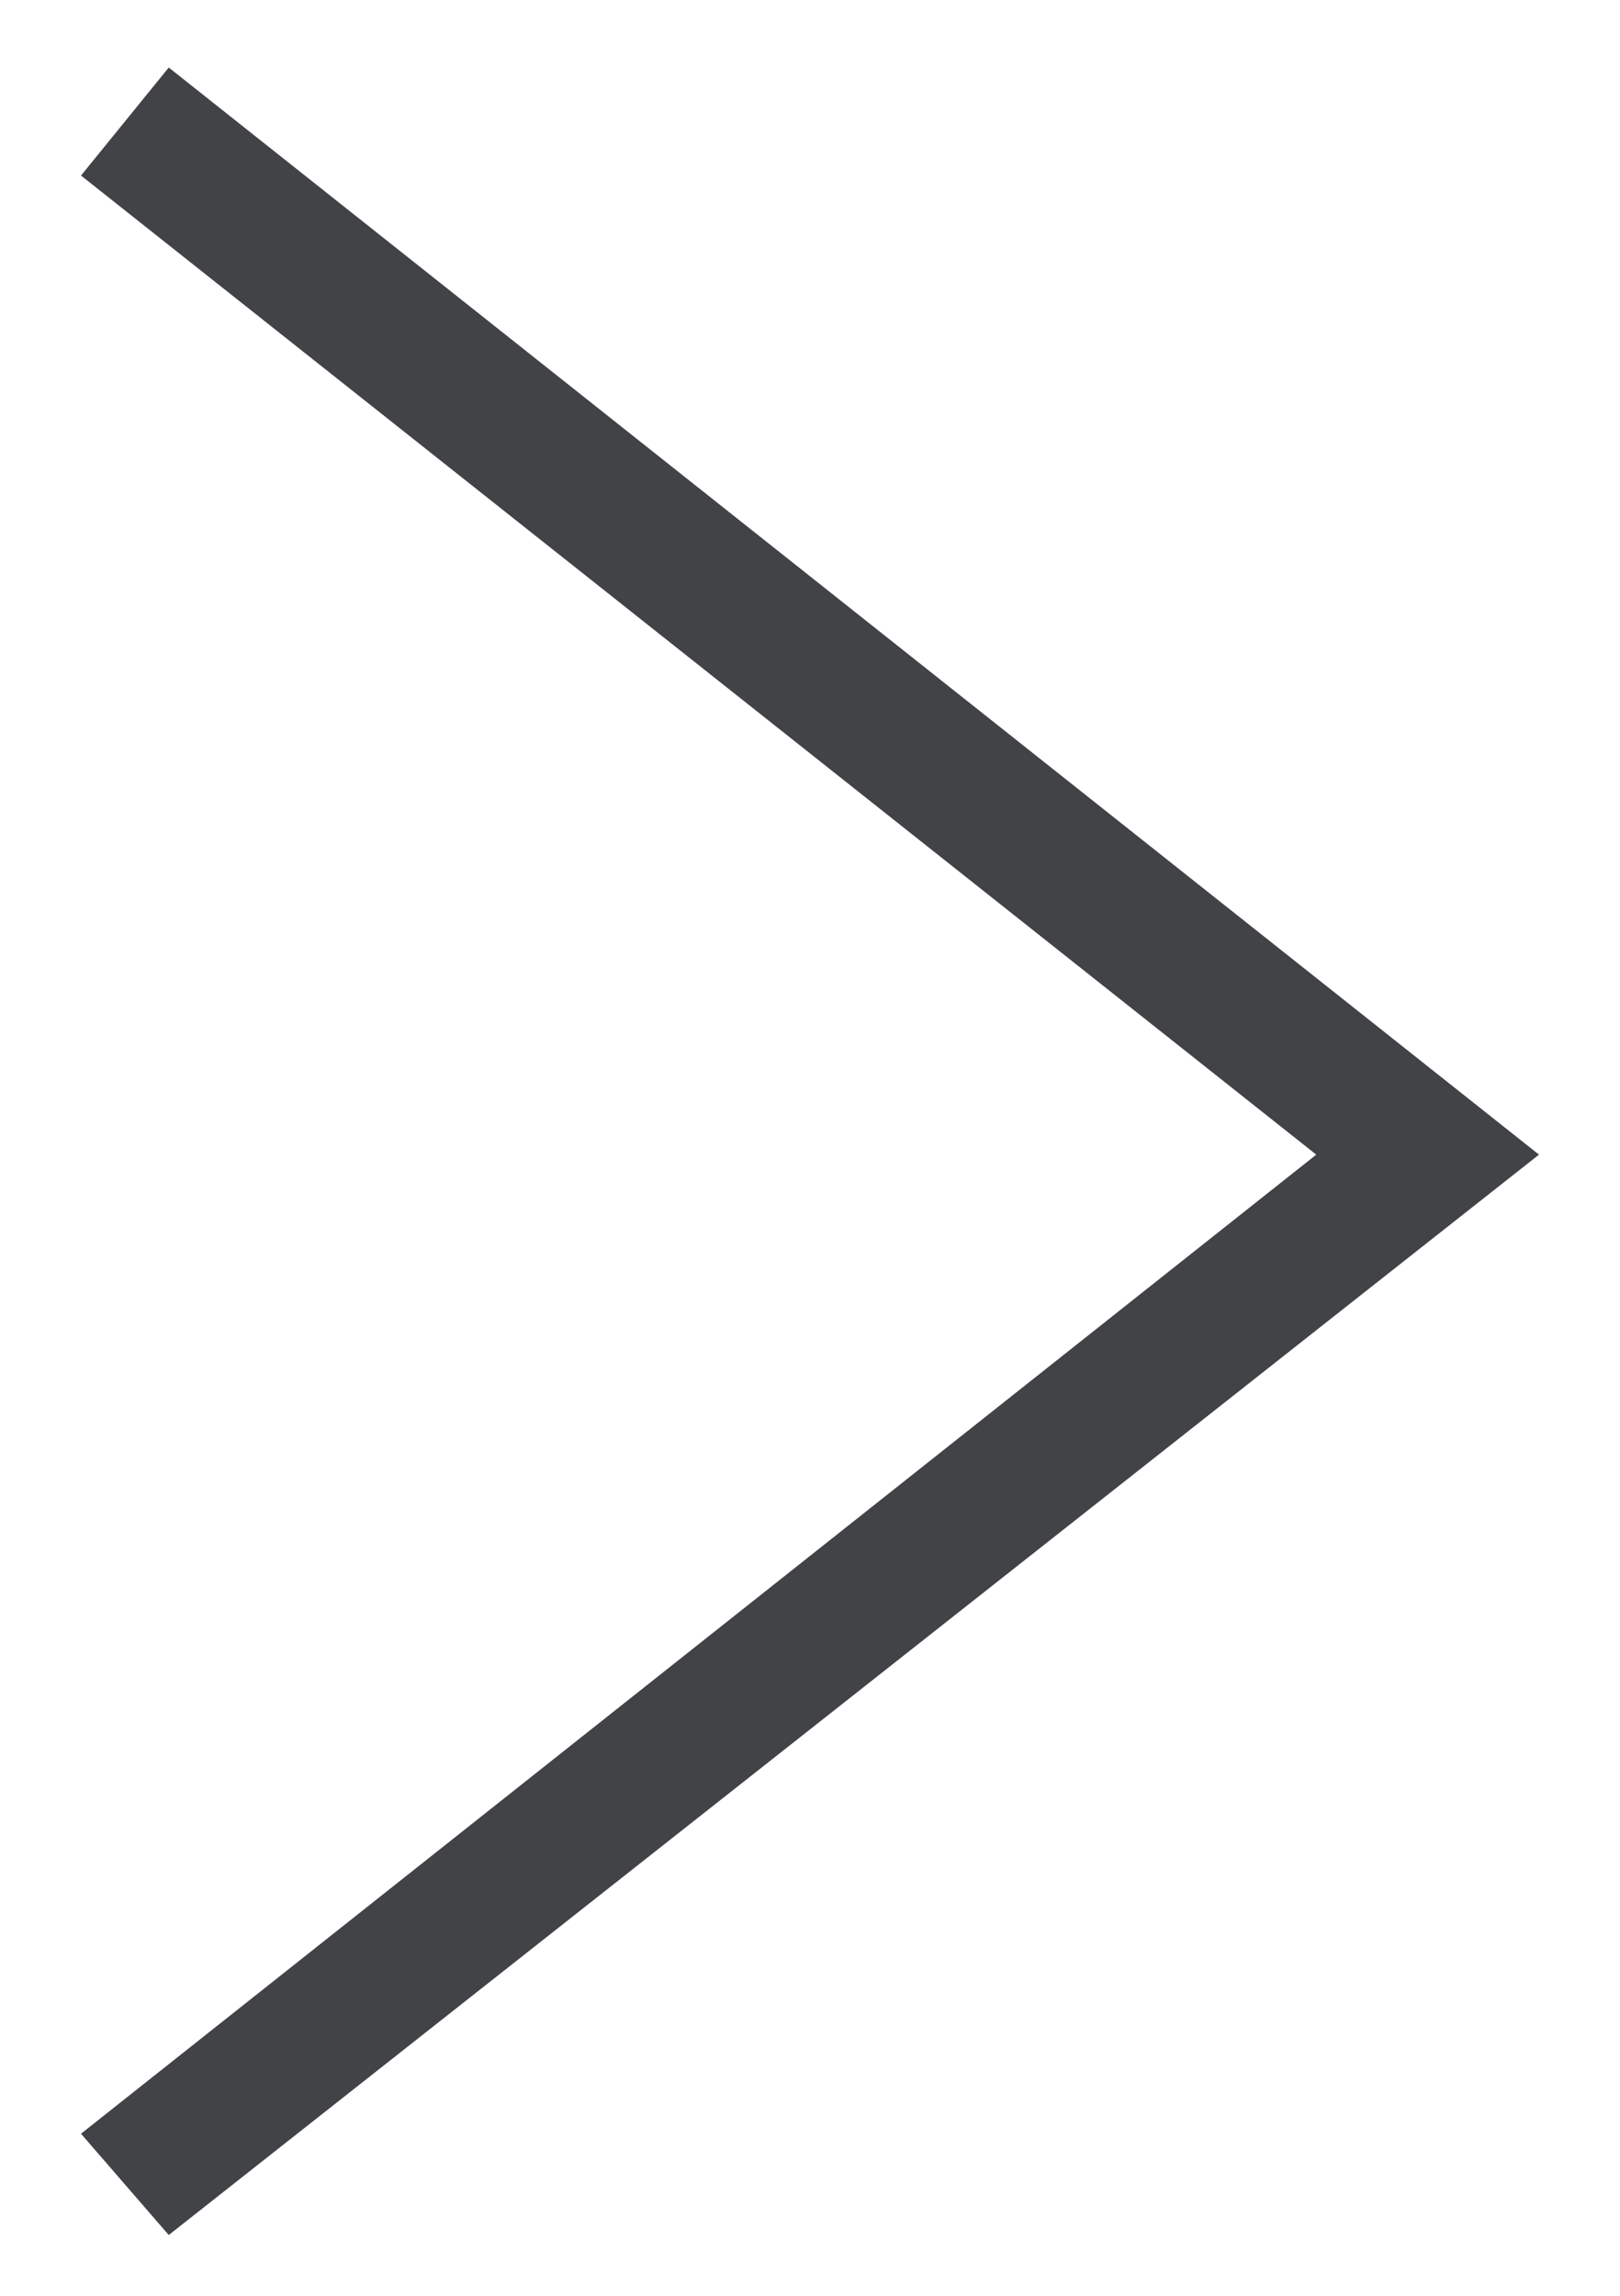 <?xml version="1.0" encoding="utf-8"?>
<!-- Generator: Adobe Illustrator 25.0.1, SVG Export Plug-In . SVG Version: 6.00 Build 0)  -->
<svg version="1.1" id="Layer_1" xmlns="http://www.w3.org/2000/svg" xmlns:xlink="http://www.w3.org/1999/xlink" x="0px" y="0px"
	 viewBox="0 0 24 34" style="enable-background:new 0 0 24 34;" xml:space="preserve">
<style type="text/css">
	.st0{fill:#414347;}
</style>
<g>
	<g>
		<polygon class="st0" points="2.5,33.1 1.2,31.6 19.5,17.1 1.2,2.6 2.5,1 22.8,17.1 		"/>
	</g>
</g>
</svg>
